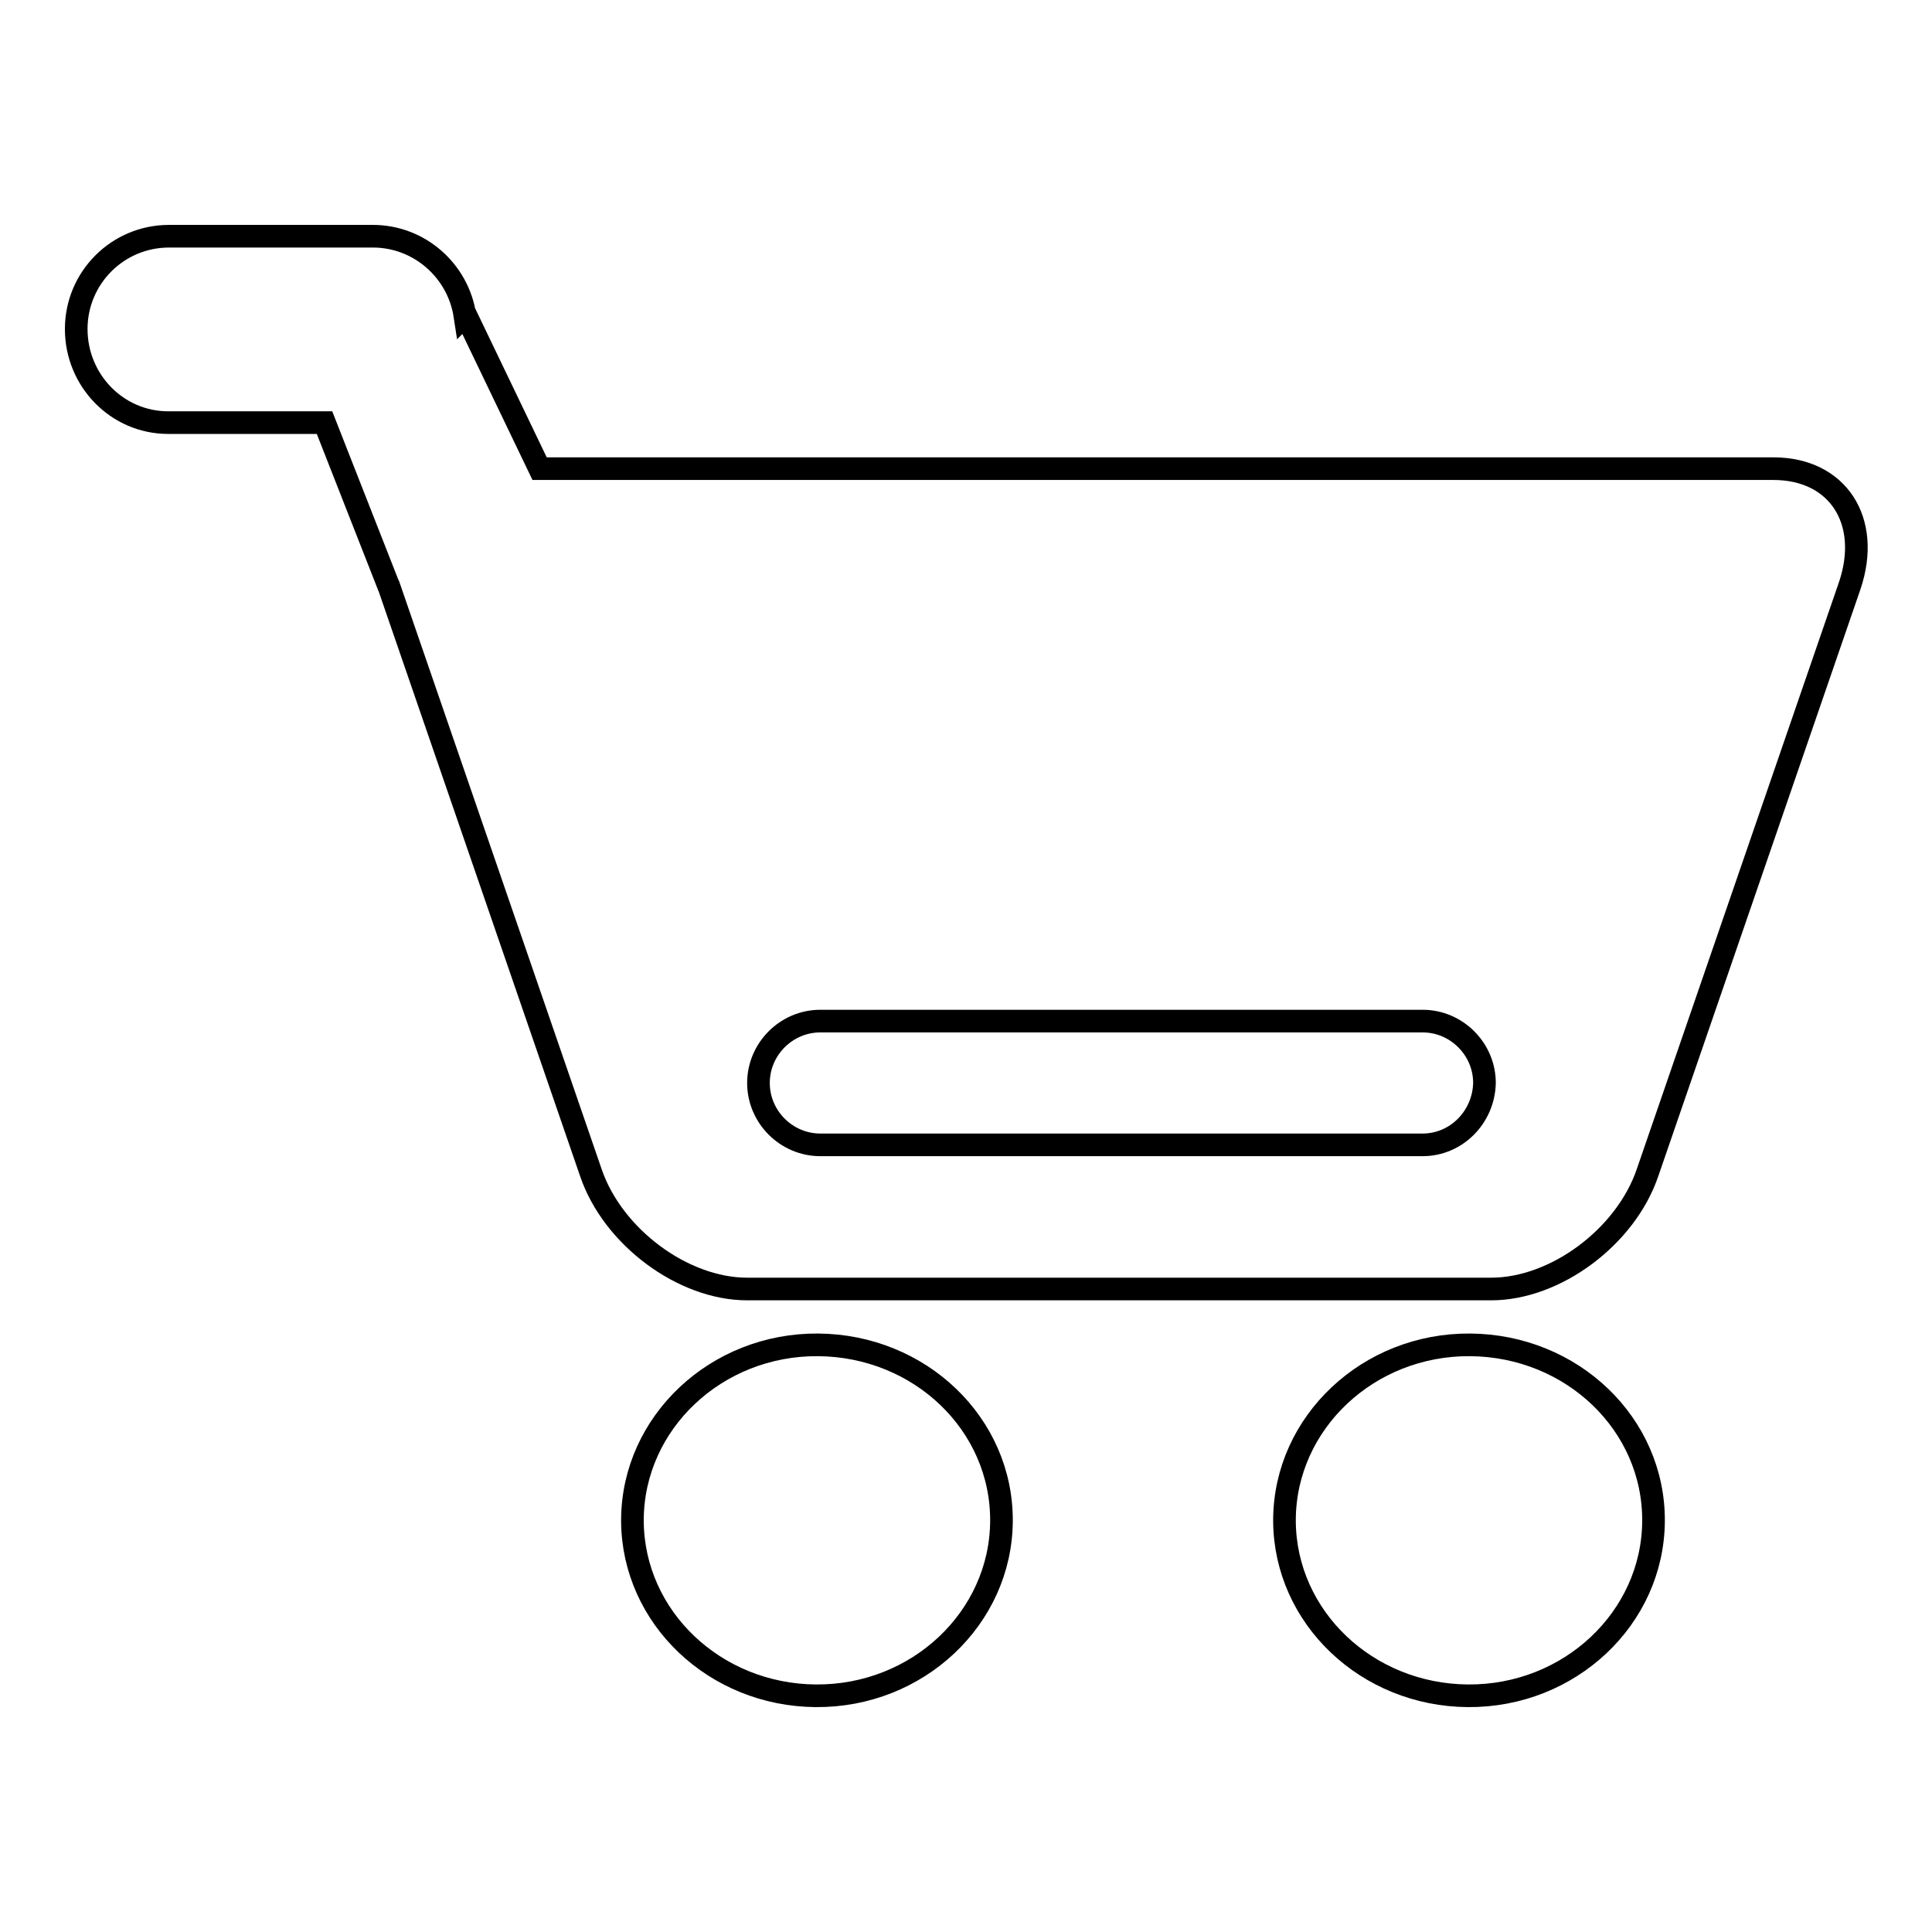 <?xml version="1.0" encoding="utf-8"?>
<!-- Svg Vector Icons : http://www.onlinewebfonts.com/icon -->
<!DOCTYPE svg PUBLIC "-//W3C//DTD SVG 1.1//EN" "http://www.w3.org/Graphics/SVG/1.1/DTD/svg11.dtd">
<svg version="1.1" xmlns="http://www.w3.org/2000/svg" xmlns:xlink="http://www.w3.org/1999/xlink" x="0px" y="0px" viewBox="0 0 256 256" enable-background="new 0 0 256 256" xml:space="preserve">
<g><g><path stroke-width="3" fill-opacity="0" stroke="#000000"  d="M83.8,201.3c0.1-12.8,11.1-23.2,24.6-23.1c13.5,0.1,24.4,10.5,24.3,23.4c-0.1,12.8-11.1,23.2-24.6,23.1c-13.4-0.1-24.2-10.4-24.3-23.1V201.3z"/><path stroke-width="3" fill-opacity="0" stroke="#000000"  d="M170.2,201.3c0.1-12.8,11.1-23.2,24.6-23.1c13.5,0.1,24.4,10.5,24.3,23.4c-0.1,12.8-11.1,23.2-24.6,23.1c-13.4-0.1-24.2-10.4-24.3-23.1V201.3z"/><path stroke-width="3" fill-opacity="0" stroke="#000000"  d="M235,62.1h-61.2h-51H71.5l-9.8-20.4l-0.1,0.1c-0.9-5.9-6-10.5-12.2-10.5h-27c-6.8,0-12.3,5.5-12.3,12.3S15.5,56,22.3,56H43l8.4,21.4c0,0.1,0,0.1,0.1,0.2l26.8,77.8c2.9,8.5,12.2,15.4,20.7,15.4h23.8h51h23.8c8.5,0,17.8-6.9,20.7-15.4l26.8-77.8C248,69,243.5,62.1,235,62.1z M188.5,151.7h-79.8c-4.5,0-8.2-3.7-8.2-8.2c0-4.5,3.7-8.2,8.2-8.2h79.8c4.5,0,8.2,3.7,8.2,8.2C196.6,148,193,151.7,188.5,151.7z"/></g></g>
</svg>